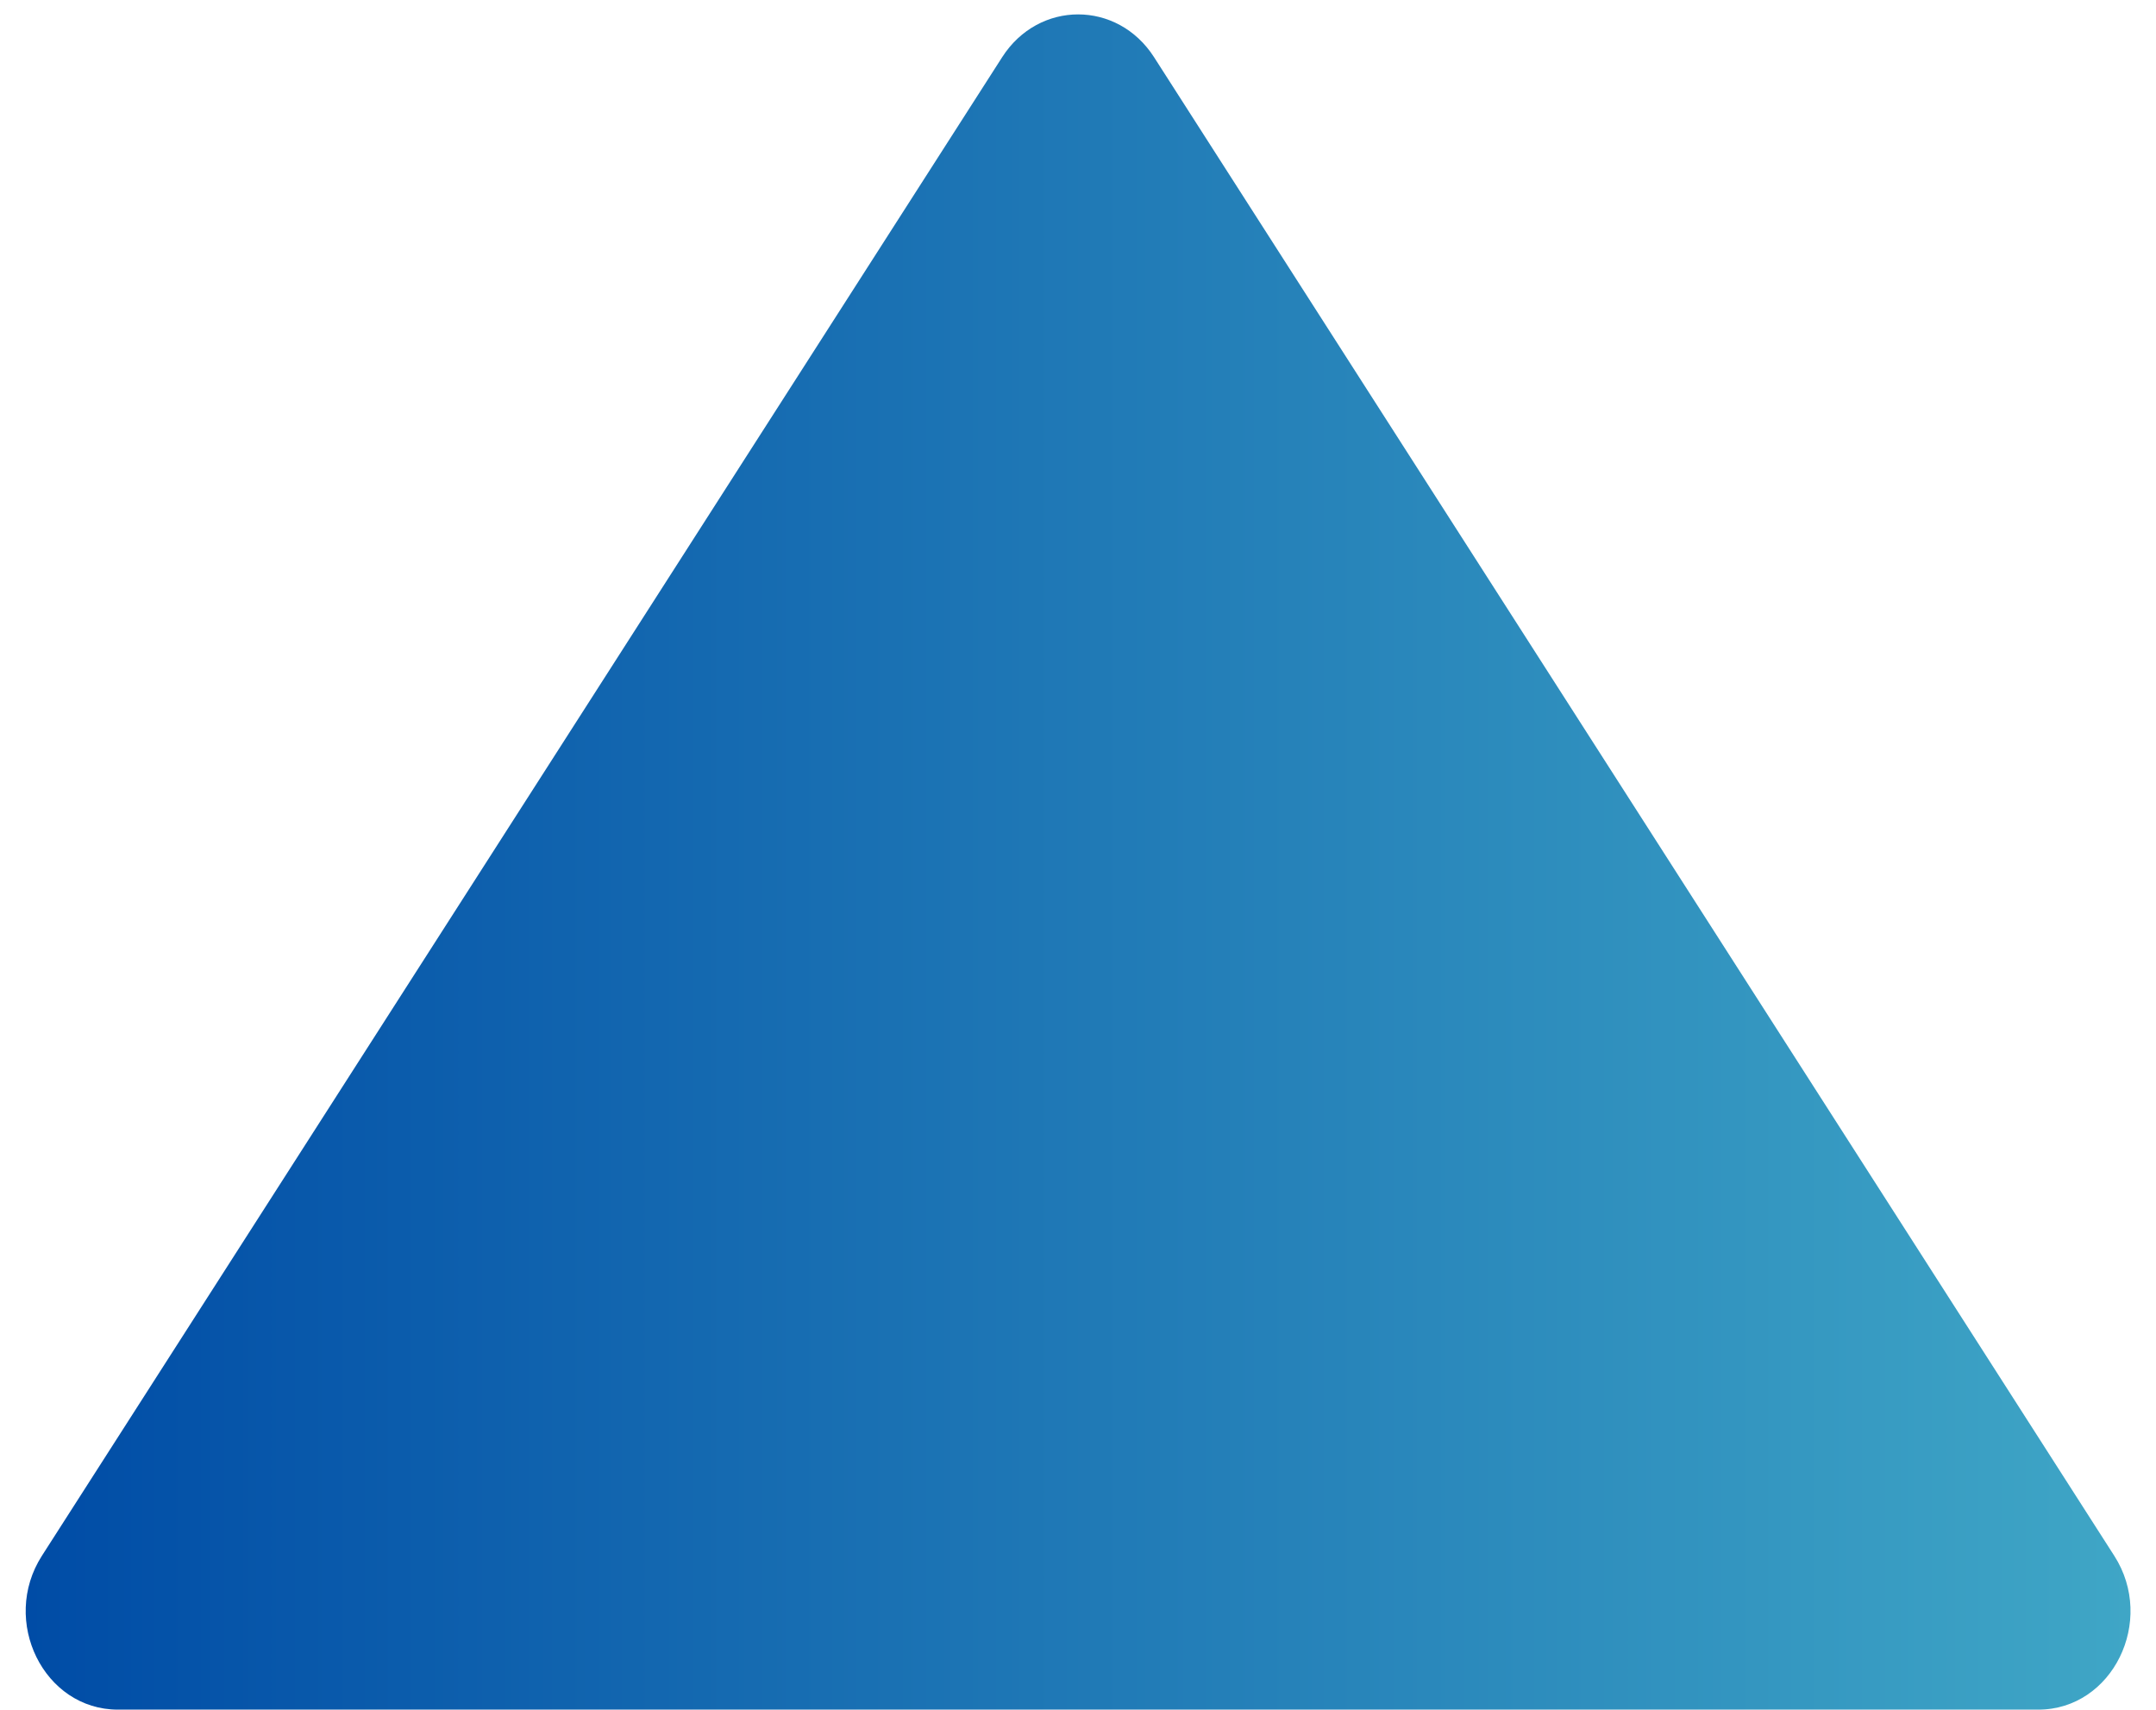 <?xml version="1.0" encoding="UTF-8" standalone="no"?><svg xmlns="http://www.w3.org/2000/svg" xmlns:xlink="http://www.w3.org/1999/xlink" fill="#000000" height="379.7" preserveAspectRatio="xMidYMid meet" version="1" viewBox="-5.7 -3.2 478.8 379.7" width="478.8" zoomAndPan="magnify"><linearGradient gradientUnits="userSpaceOnUse" id="a" x1="0" x2="467.452" xlink:actuate="onLoad" xlink:show="other" xlink:type="simple" y1="188.246" y2="188.246"><stop offset="0" stop-color="#004ca6"/><stop offset="1" stop-color="#3fa6c6"/></linearGradient><path d="M216.86,9.5L3.61,342.33c-9.28,14.49,0.43,34.17,16.86,34.17h213.25h213.25 c16.44,0,26.15-19.68,16.86-34.17L250.59,9.5C242.47-3.17,224.98-3.17,216.86,9.5z" fill="url(#a)"/></svg>